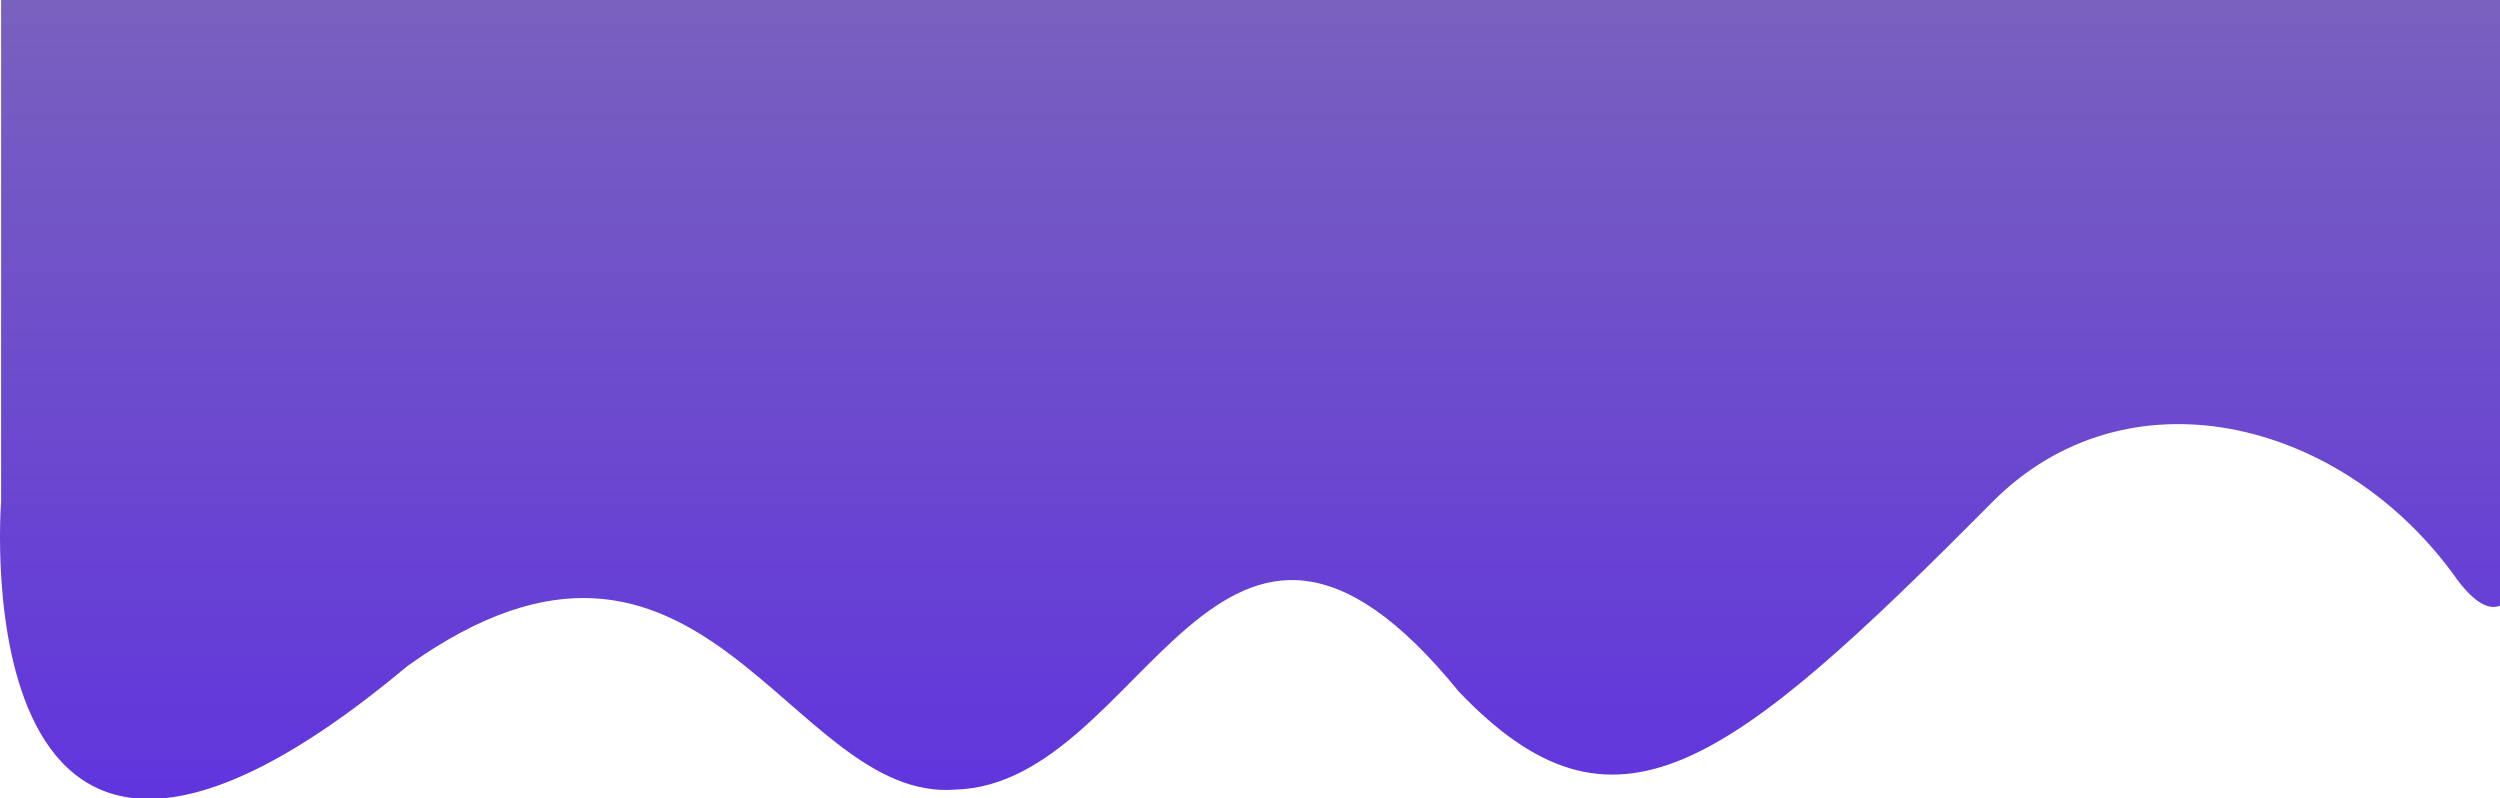 <svg xmlns="http://www.w3.org/2000/svg" xmlns:xlink="http://www.w3.org/1999/xlink" width="686" height="219" viewBox="0 0 686 219"><defs><style>.a{fill:url(#a);}.b{clip-path:url(#b);}.c{fill:url(#c);}</style><linearGradient id="a" x1="0.5" y1="-3.406" x2="0.5" y2="-2.077" gradientUnits="objectBoundingBox"><stop offset="0" stop-color="#7961be"/><stop offset="1" stop-color="#5927e6"/></linearGradient><clipPath id="b"><rect class="a" width="686" height="219" transform="translate(23 465)"/></clipPath><linearGradient id="c" y1="0" y2="1" xlink:href="#a"/></defs><g class="b" transform="translate(-23 -465)"><path class="c" d="M-.544,1215.265s-11.745,148.171,111.538,45.034c80.8-57.8,104.511,37.661,150.4,33.935,52.2-1.566,71.847-108.385,138.084-26.864,42.648,44.623,73.258,21.7,146.424-52.1,36.593-36.752,94.388-23.184,125.924,19.149,39.257,57.194,19.63-157.311,19.63-157.311h-692Z" transform="translate(23.845 -612.567)"/></g></svg>